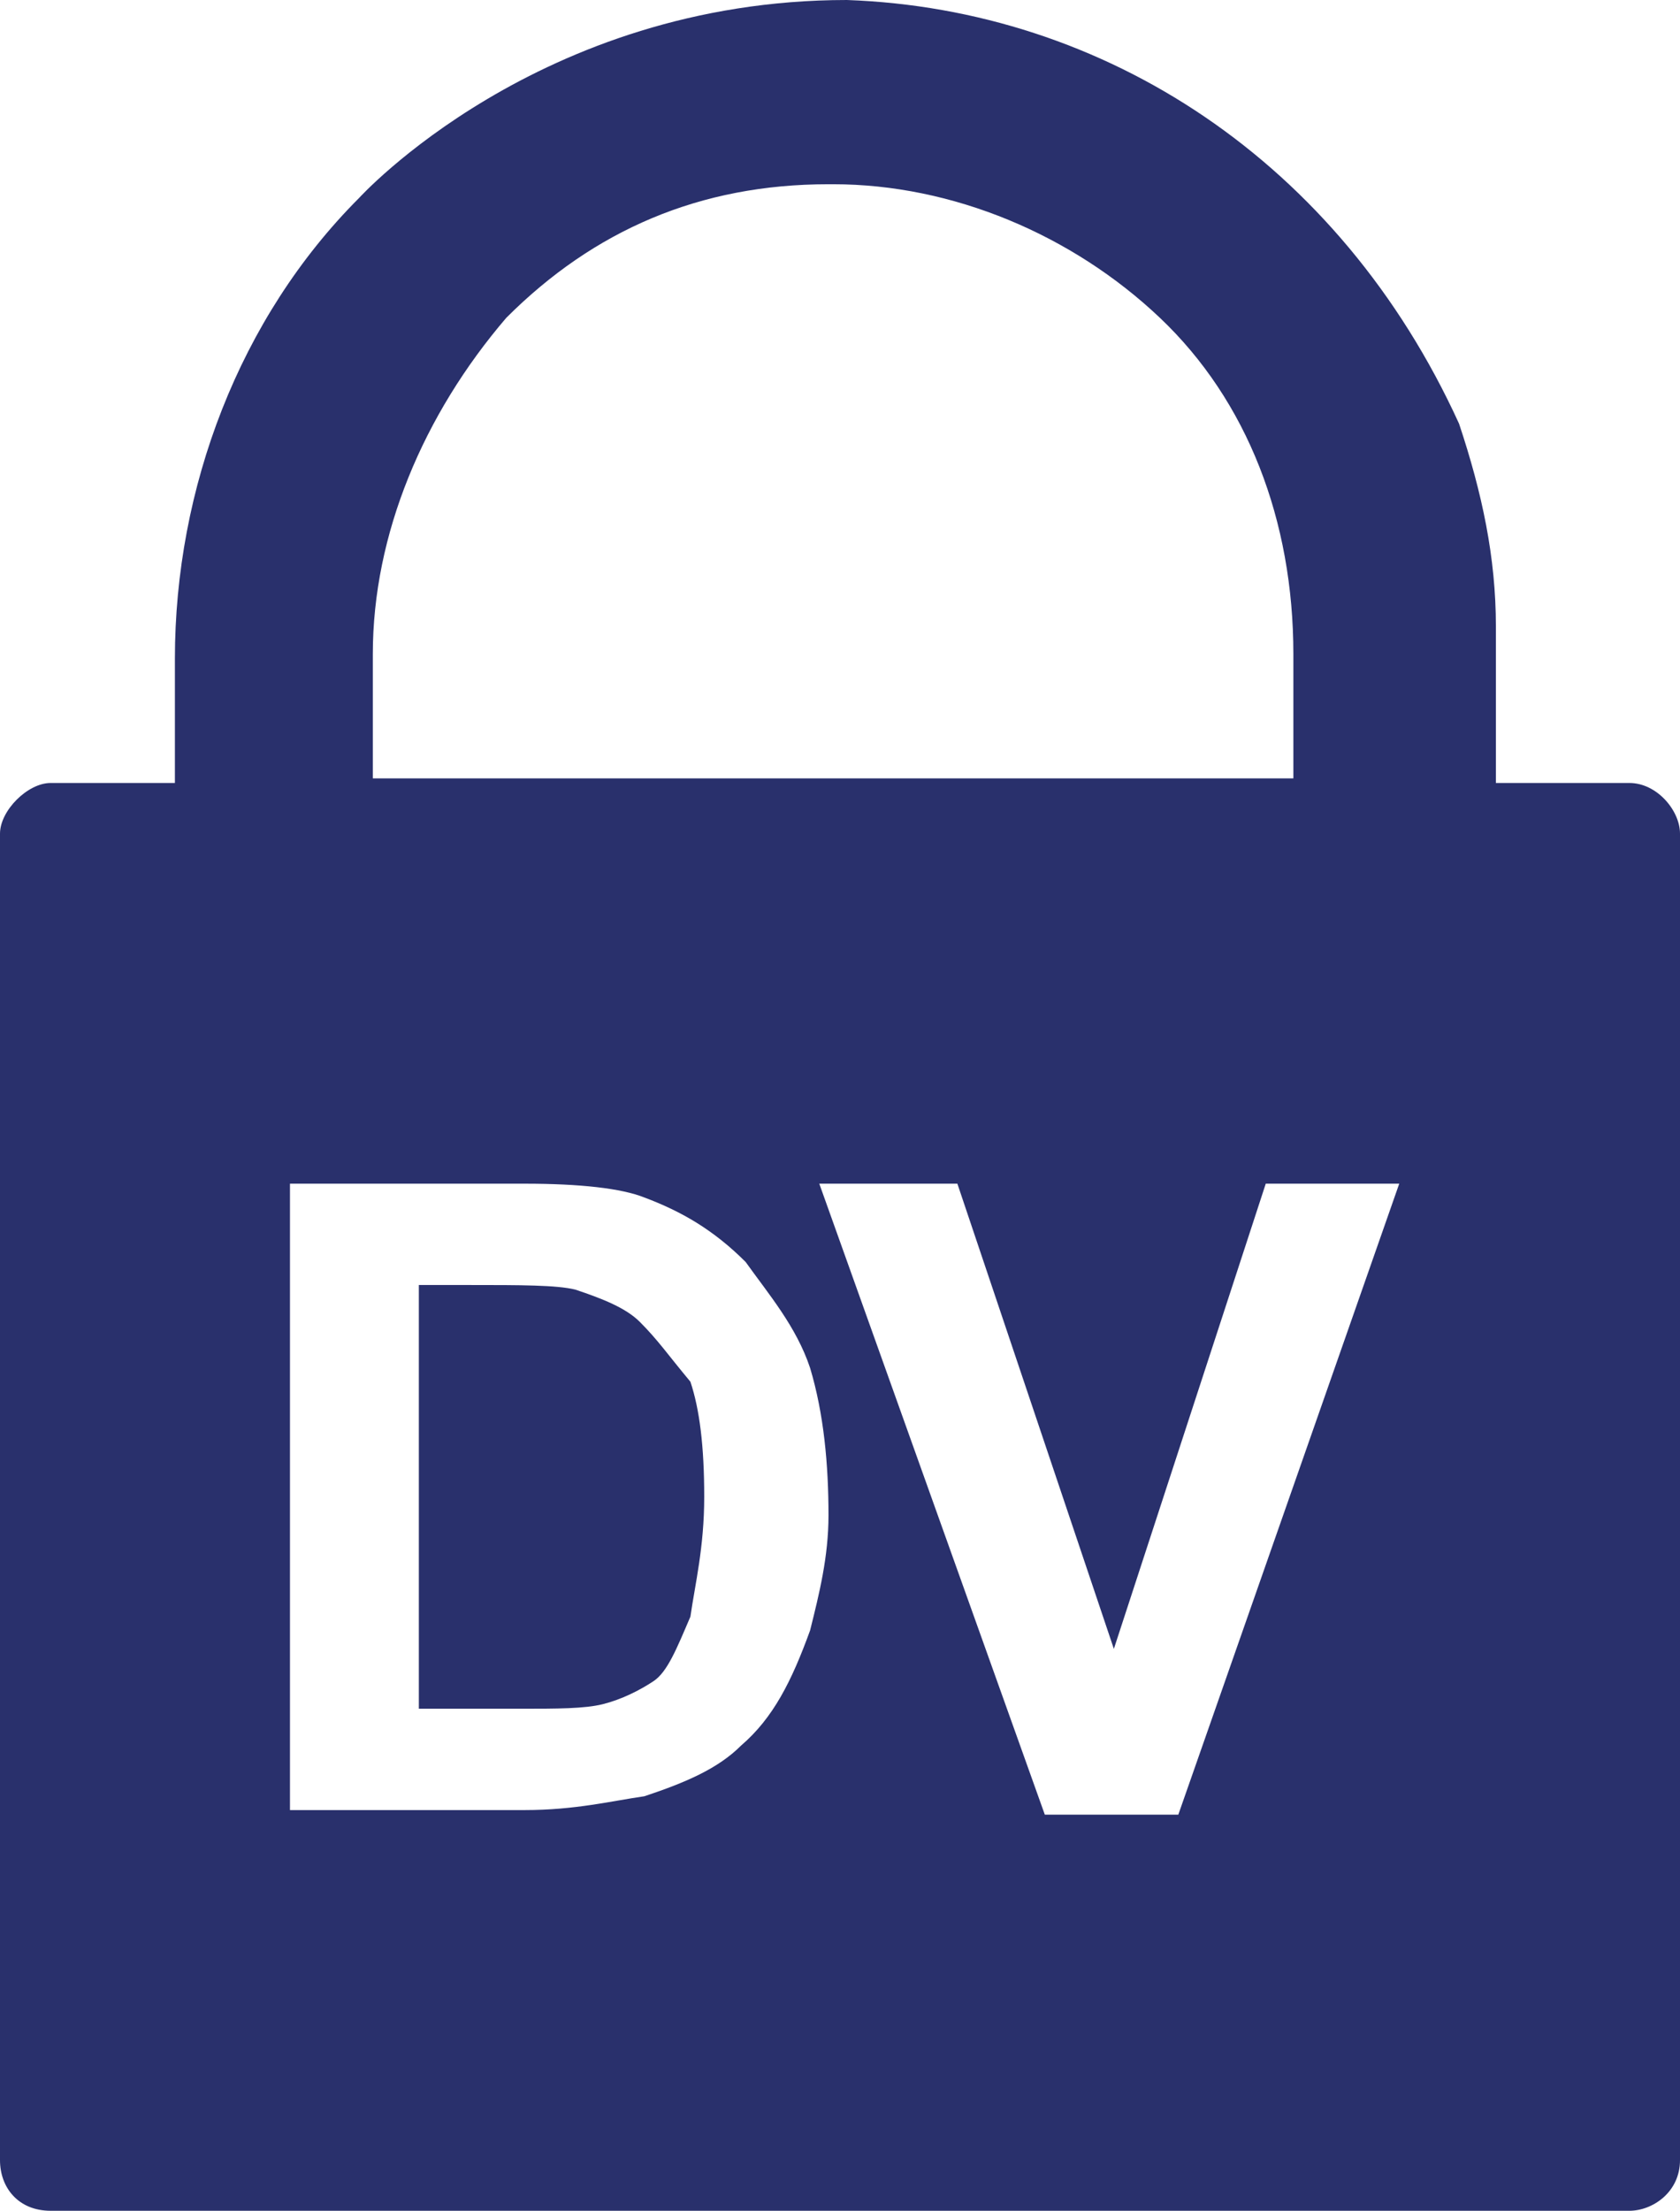 <?xml version="1.0" encoding="utf-8"?>
<!-- Generator: Adobe Illustrator 21.1.0, SVG Export Plug-In . SVG Version: 6.00 Build 0)  -->
<svg version="1.1" id="Layer_1" xmlns="http://www.w3.org/2000/svg" xmlns:xlink="http://www.w3.org/1999/xlink" x="0px" y="0px"
	 width="36.5px" height="48px" viewBox="0 0 36.5 48" style="enable-background:new 0 0 36.5 48;" xml:space="preserve">
<style type="text/css">
	.st0{fill:#29306C;}
</style>
<g>
	<path class="st0" d="M13.9,28.7c-0.3-0.3-0.8-0.5-1.4-0.7c-0.4-0.1-1.2-0.1-2.3-0.1H9.1v9.2h2.2c0.8,0,1.4,0,1.8-0.1
		c0.4-0.1,0.8-0.3,1.1-0.5s0.5-0.7,0.8-1.4c0.1-0.7,0.3-1.5,0.3-2.6s-0.1-1.9-0.3-2.5C14.5,29.4,14.3,29.1,13.9,28.7z"/>
	<path class="st0" d="M36.5,18.1c0-0.5-0.5-1.1-1.1-1.1l-2.9,0v-3.4c0-1.5-0.3-2.9-0.8-4.4C29.1,3.5,24,0.2,18.4,0
		C11.7,0,7.8,4.3,7.8,4.3c-2.6,2.6-4,6.3-4,10V17H1.1C0.6,17,0,17.6,0,18.1v28.8C0,47.5,0.4,48,1.1,48h34.3c0.5,0,1.1-0.4,1.1-1.1
		C36.5,46.8,36.5,18.1,36.5,18.1z M8.1,14.2c0-2.6,1.1-5.2,2.9-7.3C12.9,5,15.2,4,18,4h0.1l0,0c2.6,0,5.2,1.1,7.1,2.9
		s2.9,4.4,2.9,7.3v2.7h-20V14.2z M17.6,35.4c-0.4,1.1-0.8,1.9-1.5,2.5c-0.5,0.5-1.2,0.8-2.1,1.1c-0.7,0.1-1.5,0.3-2.6,0.3H6.3V25.7
		h5.1c1.2,0,2.1,0.1,2.6,0.3c0.8,0.3,1.5,0.7,2.2,1.4c0.5,0.7,1.1,1.4,1.4,2.3c0.3,1,0.4,2.1,0.4,3.2C18,33.8,17.8,34.6,17.6,35.4z
		 M25.6,39.4h-2.9l-4.9-13.7h3l3.4,10.1l3.3-10.1h2.9L25.6,39.4z"/>
</g>
</svg>
